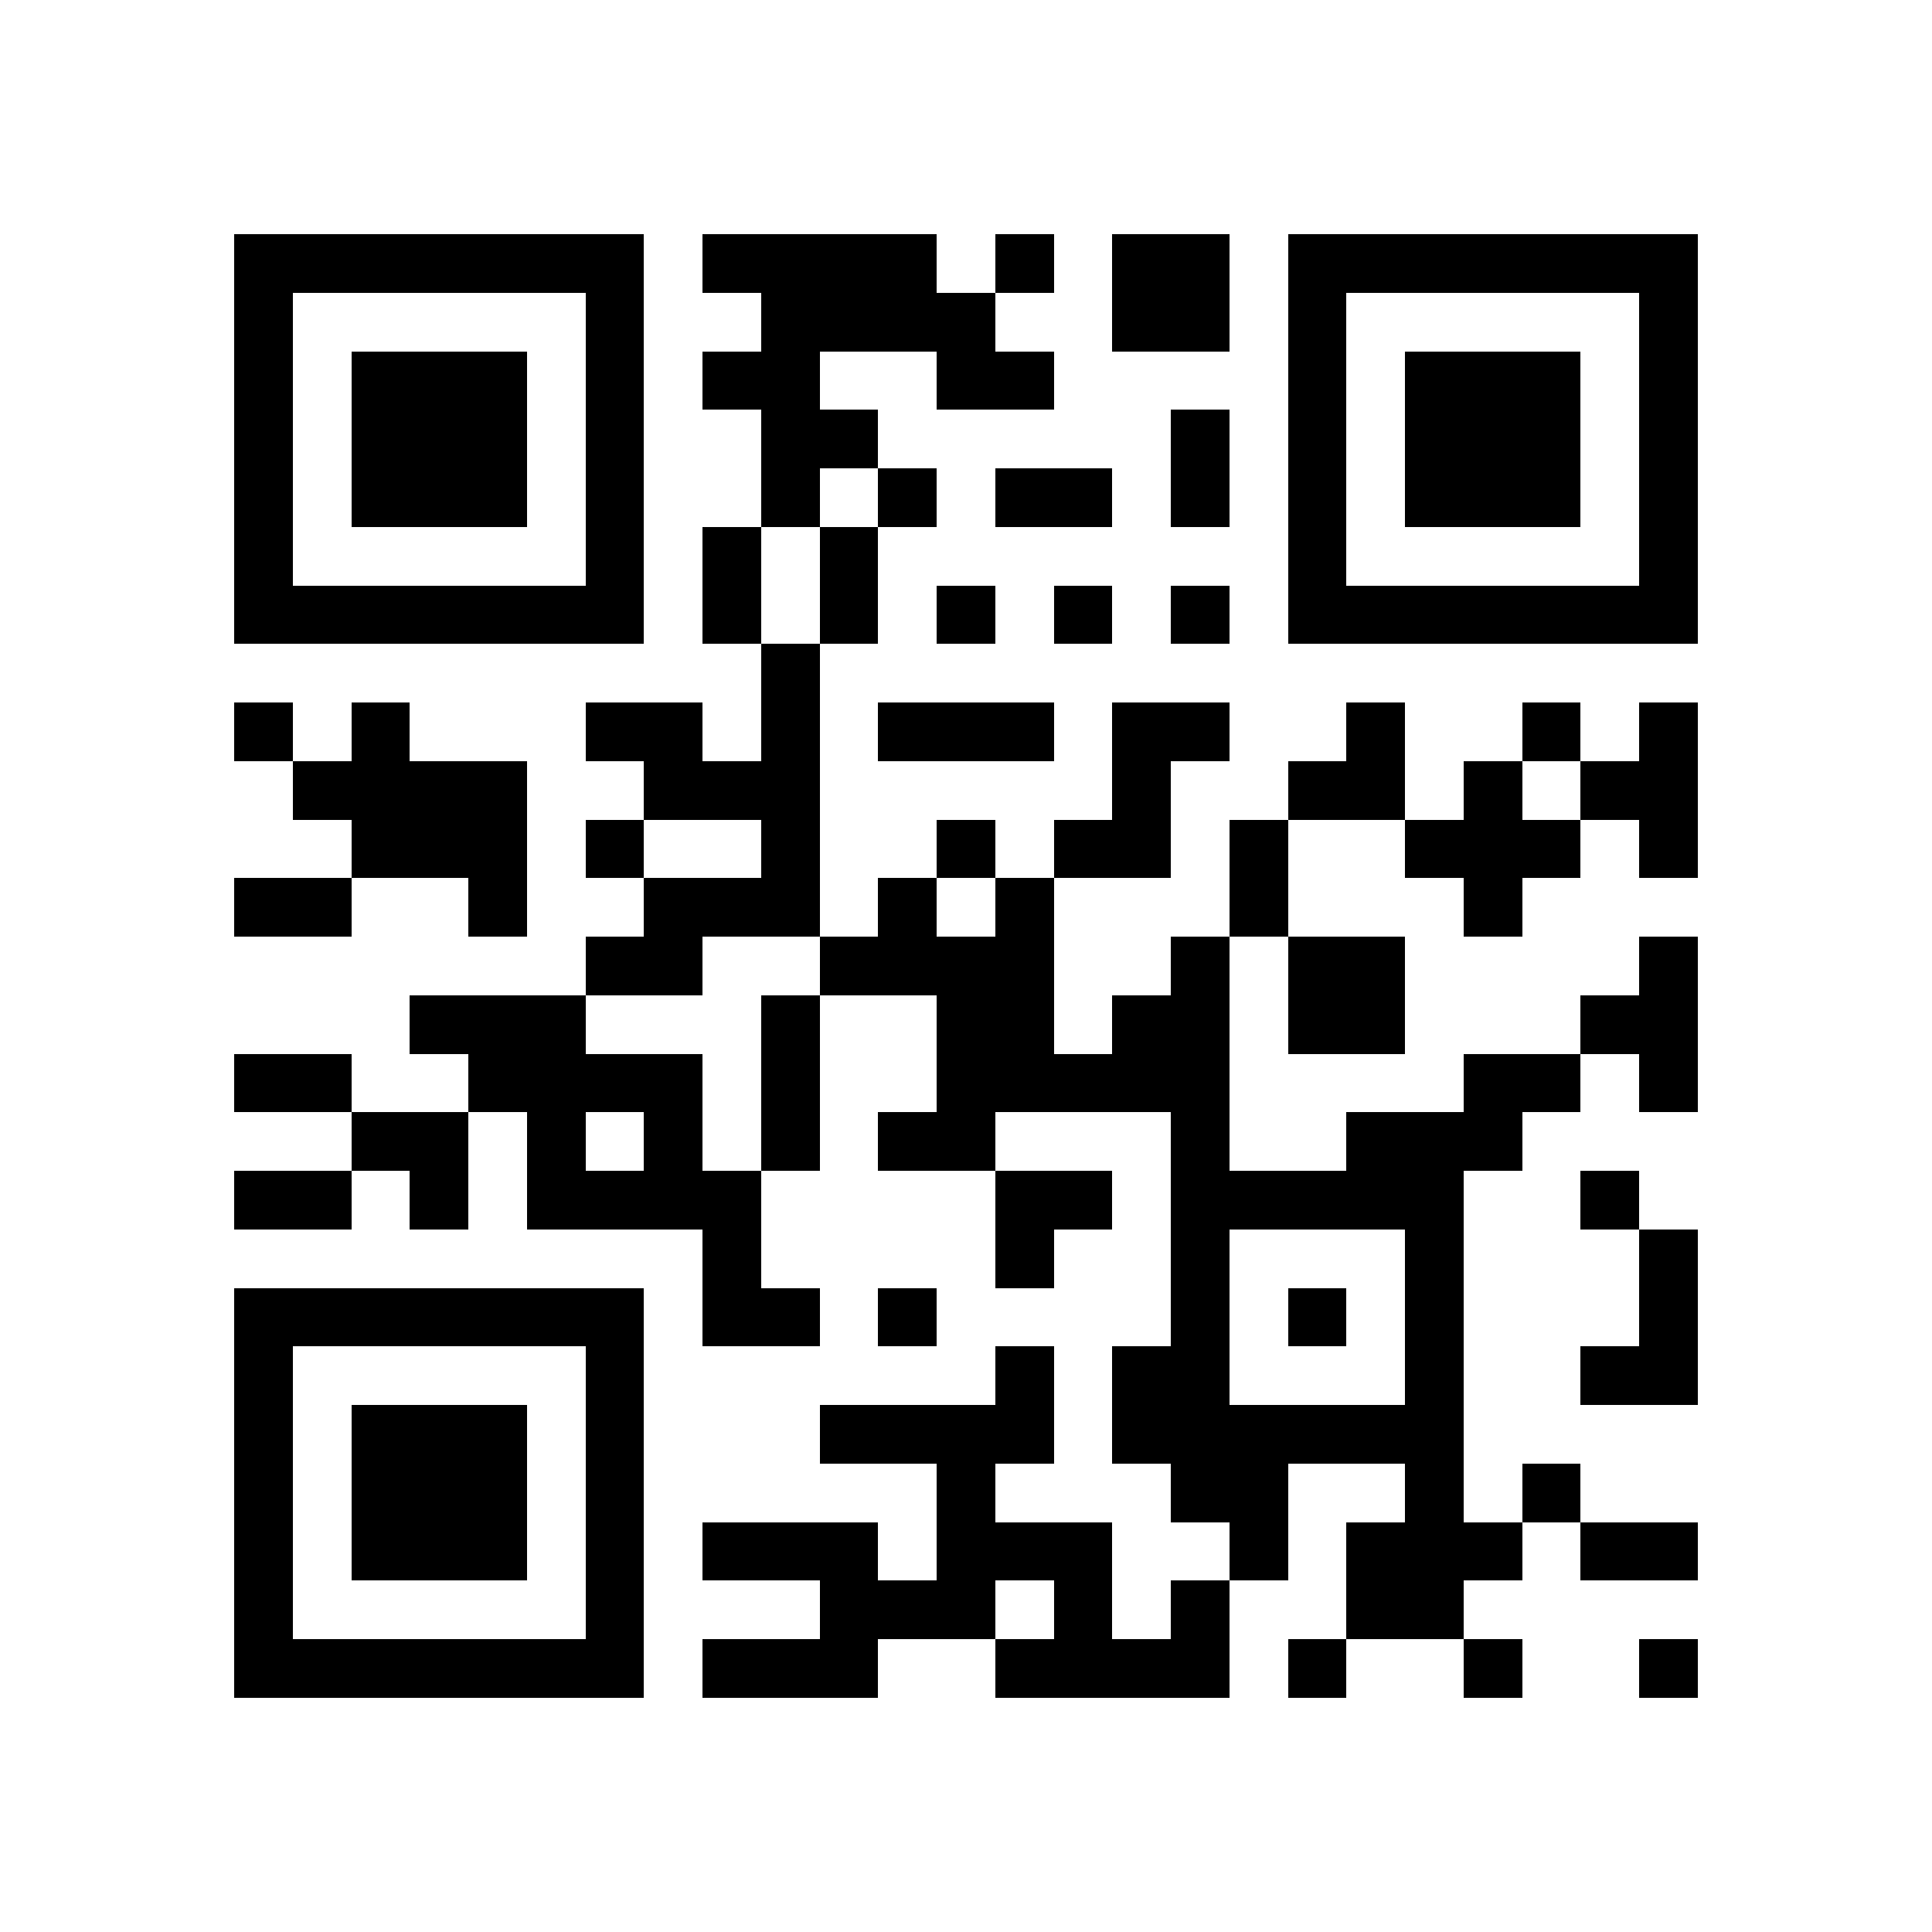 <svg xmlns="http://www.w3.org/2000/svg" viewBox="0 0 33 33" shape-rendering="crispEdges"><path fill="#ffffff" d="M0 0h33v33H0z"/><path stroke="#000000" d="M4 4.5h7m1 0h4m1 0h1m1 0h2m1 0h7M4 5.5h1m5 0h1m2 0h4m2 0h2m1 0h1m5 0h1M4 6.5h1m1 0h3m1 0h1m1 0h2m2 0h2m4 0h1m1 0h3m1 0h1M4 7.5h1m1 0h3m1 0h1m2 0h2m5 0h1m1 0h1m1 0h3m1 0h1M4 8.5h1m1 0h3m1 0h1m2 0h1m1 0h1m1 0h2m1 0h1m1 0h1m1 0h3m1 0h1M4 9.5h1m5 0h1m1 0h1m1 0h1m7 0h1m5 0h1M4 10.5h7m1 0h1m1 0h1m1 0h1m1 0h1m1 0h1m1 0h7M13 11.5h1M4 12.5h1m1 0h1m3 0h2m1 0h1m1 0h3m1 0h2m2 0h1m2 0h1m1 0h1M5 13.5h4m2 0h3m5 0h1m2 0h2m1 0h1m1 0h2M6 14.5h3m1 0h1m2 0h1m2 0h1m1 0h2m1 0h1m2 0h3m1 0h1M4 15.5h2m2 0h1m2 0h3m1 0h1m1 0h1m3 0h1m3 0h1M10 16.5h2m2 0h4m2 0h1m1 0h2m4 0h1M7 17.5h3m3 0h1m2 0h2m1 0h2m1 0h2m3 0h2M4 18.5h2m2 0h4m1 0h1m2 0h5m4 0h2m1 0h1M6 19.5h2m1 0h1m1 0h1m1 0h1m1 0h2m3 0h1m2 0h3M4 20.5h2m1 0h1m1 0h4m4 0h2m1 0h5m2 0h1M12 21.5h1m4 0h1m2 0h1m3 0h1m3 0h1M4 22.5h7m1 0h2m1 0h1m4 0h1m1 0h1m1 0h1m3 0h1M4 23.5h1m5 0h1m6 0h1m1 0h2m3 0h1m2 0h2M4 24.5h1m1 0h3m1 0h1m3 0h4m1 0h6M4 25.5h1m1 0h3m1 0h1m5 0h1m3 0h2m2 0h1m1 0h1M4 26.5h1m1 0h3m1 0h1m1 0h3m1 0h3m2 0h1m1 0h3m1 0h2M4 27.5h1m5 0h1m3 0h3m1 0h1m1 0h1m2 0h2M4 28.5h7m1 0h3m2 0h4m1 0h1m2 0h1m2 0h1"/></svg>
